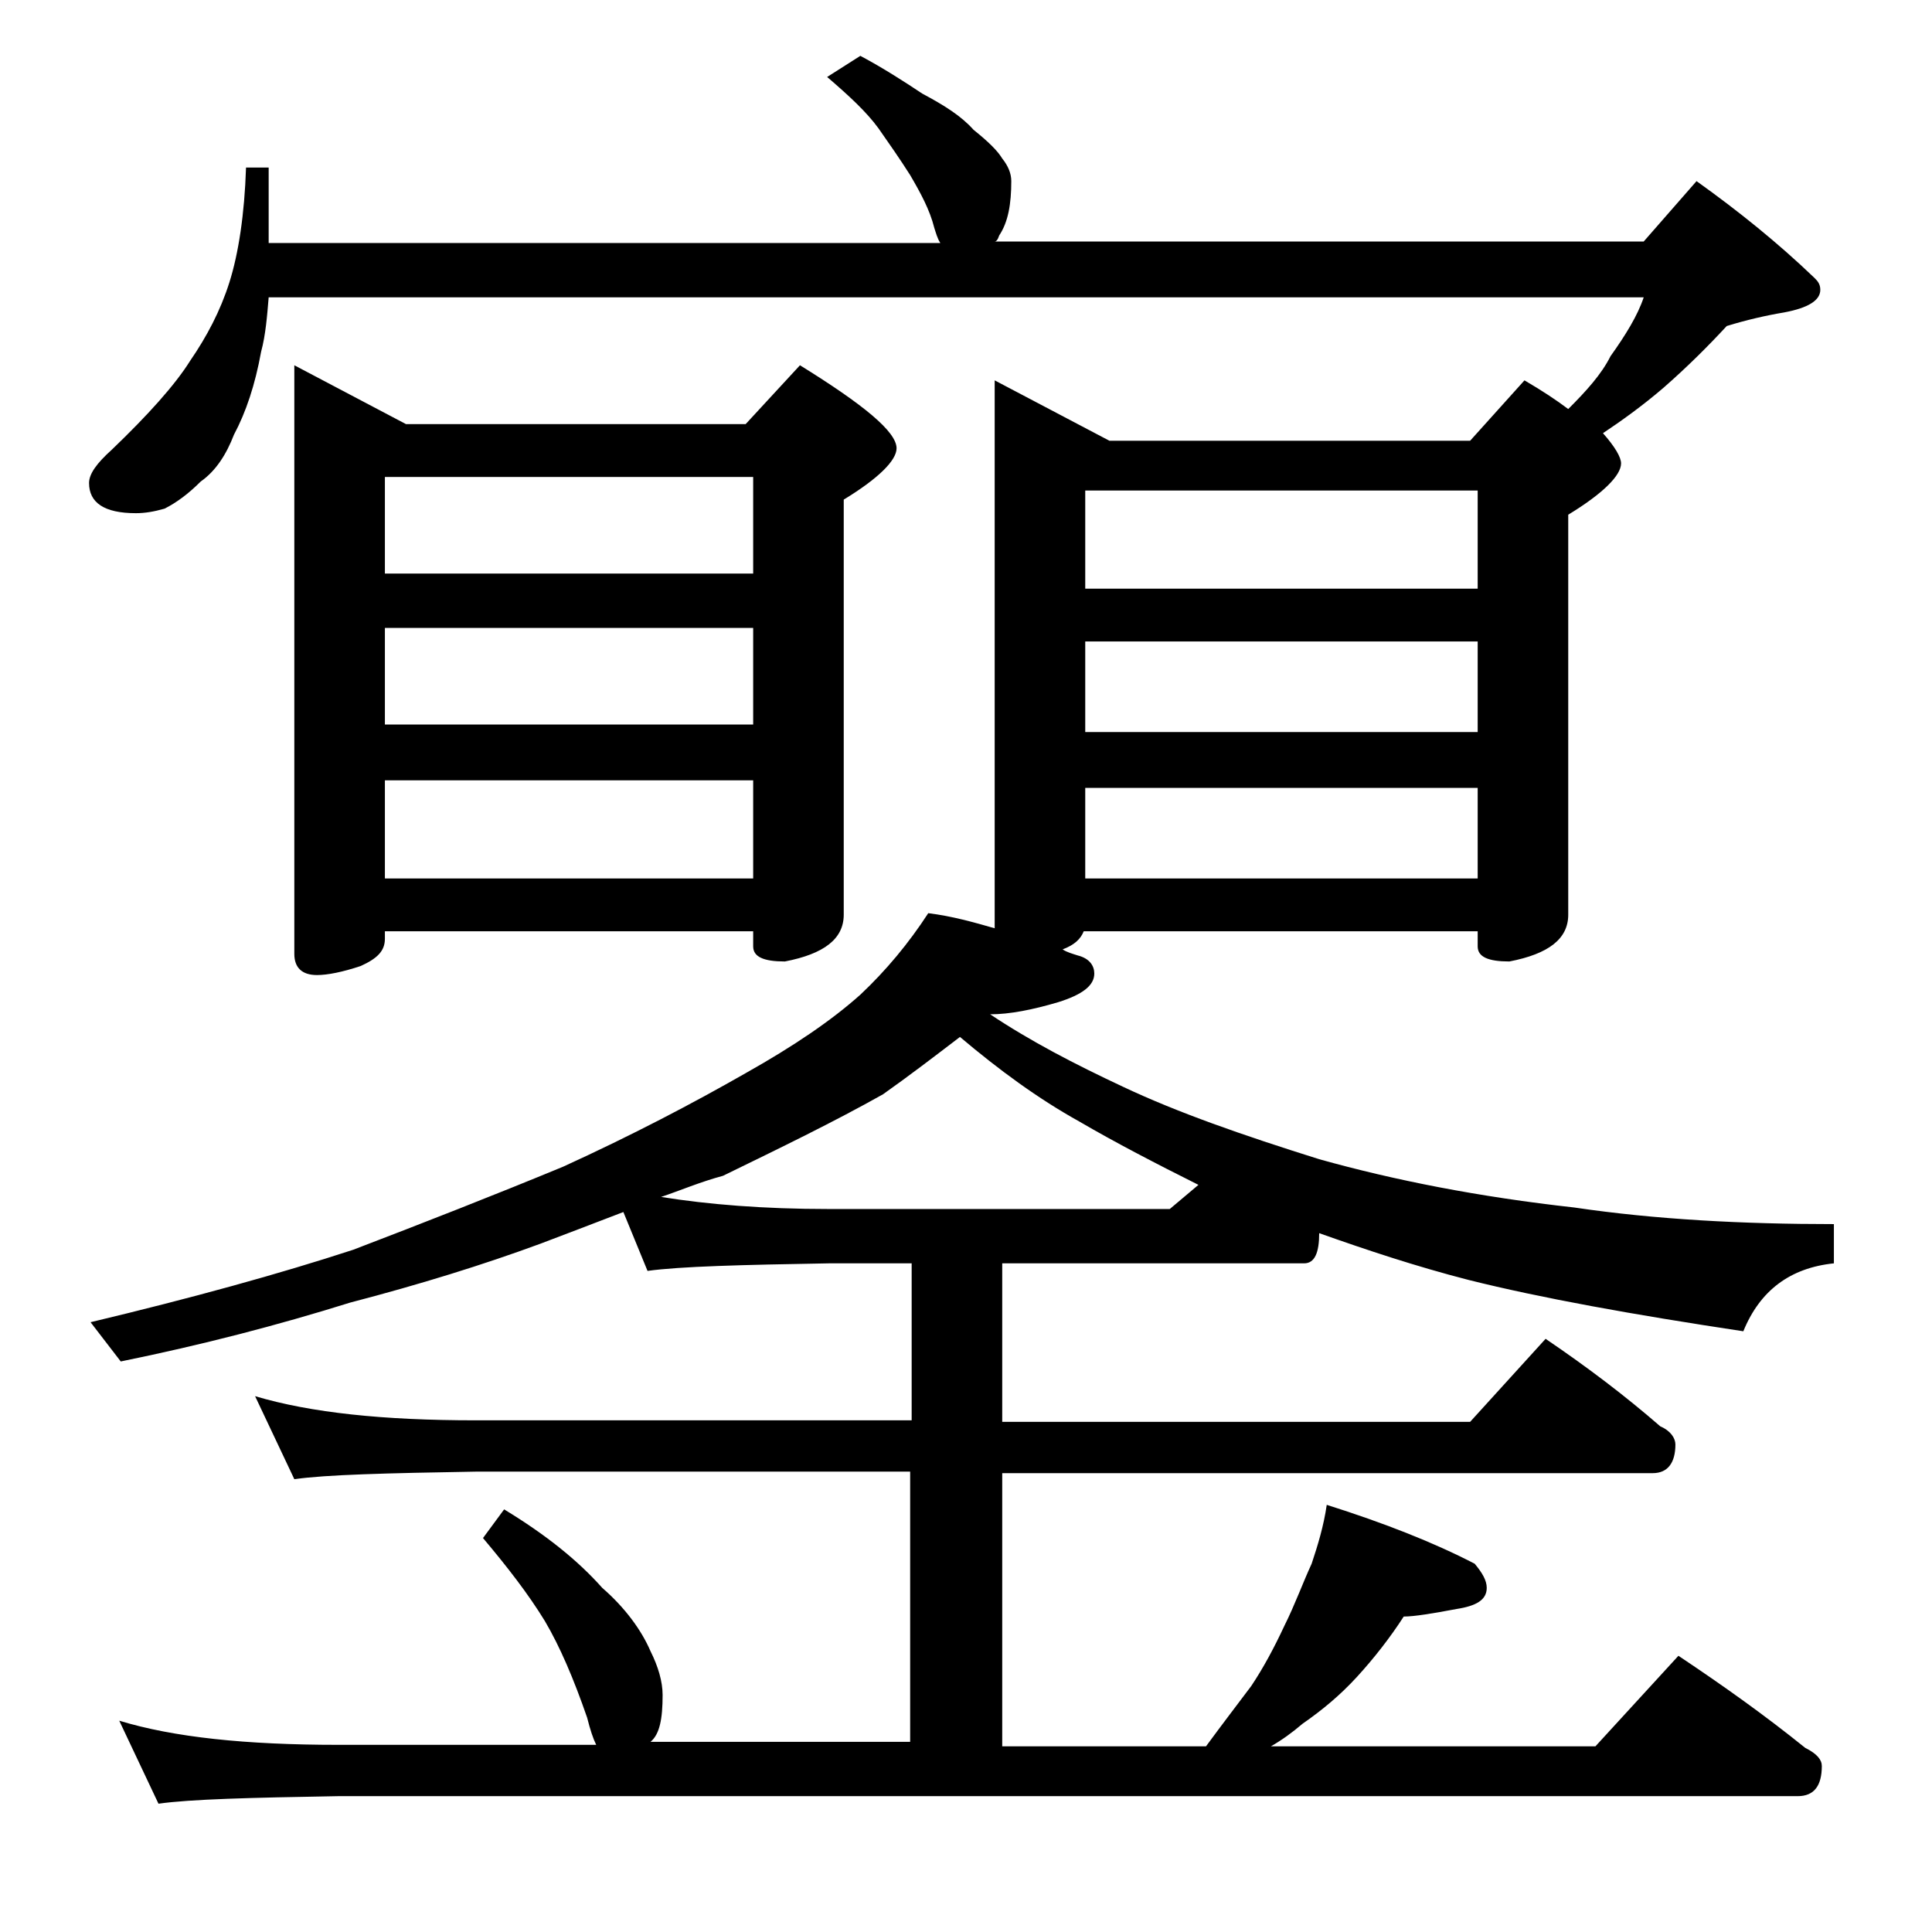 <?xml version="1.0" encoding="utf-8"?>
<!-- Generator: Adobe Illustrator 18.0.0, SVG Export Plug-In . SVG Version: 6.00 Build 0)  -->
<!DOCTYPE svg PUBLIC "-//W3C//DTD SVG 1.1//EN" "http://www.w3.org/Graphics/SVG/1.1/DTD/svg11.dtd">
<svg version="1.1" id="Layer_1" xmlns="http://www.w3.org/2000/svg" xmlns:xlink="http://www.w3.org/1999/xlink" x="0px" y="0px"
	 viewBox="0 0 128 128" enable-background="new 0 0 128 128" xml:space="preserve">
<path d="M61.5,60.5c1.6,0.2,3,0.6,4.4,1V25.2l7.6,4h23.9l3.6-4c1.2,0.7,2.1,1.3,2.9,1.9c1.2-1.2,2.2-2.3,2.8-3.5
	c1-1.4,1.8-2.7,2.2-3.9H17.8c-0.1,1.2-0.2,2.5-0.5,3.6c-0.4,2.2-1,4-1.8,5.5c-0.5,1.3-1.2,2.4-2.2,3.1c-0.8,0.8-1.6,1.4-2.4,1.8
	C10.2,33.9,9.6,34,9,34c-2.1,0-3.1-0.7-3.1-2c0-0.6,0.5-1.3,1.5-2.2c2.4-2.3,4.2-4.3,5.2-5.9c1.1-1.6,2-3.3,2.6-5.2
	c0.6-1.9,1-4.5,1.1-7.6h1.5v5h44.5c-0.2-0.3-0.3-0.7-0.4-1c-0.3-1.2-0.9-2.3-1.6-3.5c-0.7-1.1-1.4-2.1-2.1-3.1
	c-0.8-1.1-2-2.2-3.4-3.4L57,3.7c1.5,0.8,2.9,1.7,4.1,2.5c1.5,0.8,2.6,1.5,3.4,2.4c1,0.8,1.6,1.4,1.9,1.9C66.8,11,67,11.5,67,12
	c0,1.5-0.2,2.7-0.8,3.6C66.1,15.9,66,16,65.9,16h43l3.5-4c2.8,2,5.4,4.1,7.8,6.4c0.2,0.2,0.4,0.4,0.4,0.8c0,0.7-0.8,1.2-2.4,1.5
	c-1.2,0.2-2.5,0.5-3.8,0.9c-1.2,1.3-2.6,2.7-4.2,4.1c-1.4,1.2-2.8,2.2-4,3c0.8,0.9,1.2,1.6,1.2,2c0,0.8-1.2,2-3.5,3.4v26.5
	c0,1.6-1.3,2.6-3.9,3.1c-1.4,0-2.1-0.3-2.1-1v-1H71.8c-0.2,0.5-0.6,0.9-1.4,1.2c0.3,0.2,0.7,0.3,1,0.4c0.8,0.2,1.1,0.7,1.1,1.2
	c0,0.8-0.8,1.4-2.4,1.9c-1.7,0.5-3.2,0.8-4.5,0.8c2.7,1.8,5.6,3.3,8.8,4.8c3.6,1.7,7.9,3.2,13,4.8c5,1.4,10.6,2.5,16.9,3.2
	c5.4,0.8,11.2,1.1,17.2,1.1v2.6c-2.9,0.3-4.9,1.8-6,4.5c-7.3-1.1-13.4-2.2-18.2-3.4c-3.5-0.9-6.8-2-9.9-3.1c0,1.3-0.3,2-1,2h-20
	v10.5h31l5-5.5c2.8,1.9,5.3,3.8,7.6,5.8c0.7,0.3,1,0.8,1,1.2c0,1.2-0.5,1.9-1.5,1.9H66.4v18.1h13.5c1.1-1.5,2.1-2.8,3-4
	c0.8-1.2,1.5-2.5,2.2-4c0.7-1.4,1.2-2.8,1.8-4.1c0.4-1.2,0.8-2.5,1-3.9c3.8,1.2,7.1,2.5,9.8,3.9c0.5,0.6,0.8,1.1,0.8,1.6
	c0,0.8-0.7,1.2-2,1.4c-1.6,0.3-2.8,0.5-3.5,0.5c-0.9,1.4-2,2.8-3.1,4c-1.1,1.2-2.3,2.2-3.6,3.1c-0.7,0.6-1.4,1.1-2.1,1.5h21.5l5.5-6
	c3,2,5.8,4,8.4,6.1c0.8,0.4,1.1,0.8,1.1,1.2c0,1.3-0.5,2-1.6,2H22.4c-5.8,0.1-9.8,0.2-11.9,0.5L7.9,114c3.6,1.1,8.4,1.6,14.5,1.6
	h17.1c-0.2-0.4-0.4-1-0.6-1.8c-0.9-2.6-1.8-4.7-2.8-6.4c-1.1-1.8-2.5-3.6-4.1-5.5l1.4-1.9c2.8,1.7,4.9,3.4,6.5,5.2
	c1.5,1.3,2.6,2.8,3.2,4.2c0.5,1,0.8,2,0.8,2.9c0,1.6-0.2,2.6-0.8,3.1h17.2V97.5H31.5c-5.9,0.1-9.9,0.2-12,0.5l-2.6-5.5
	c3.7,1.1,8.5,1.6,14.6,1.6h28.9V83.7h-5.5c-5.8,0.1-9.8,0.2-12,0.5l-1.6-3.9c-2.1,0.8-3.9,1.5-5.5,2.1c-3.8,1.4-8,2.7-12.6,3.9
	c-4.8,1.5-9.8,2.8-15.2,3.9l-2-2.6c6.7-1.6,12.5-3.2,17.4-4.8c4.7-1.8,9.3-3.6,13.9-5.5c4.6-2.1,8.6-4.2,12.1-6.2
	c3.2-1.8,5.7-3.5,7.6-5.2C58.7,64.3,60.2,62.5,61.5,60.5z M19.5,24.2l7.4,3.9h22.5l3.6-3.9c4.2,2.6,6.4,4.4,6.4,5.5
	c0,0.8-1.2,2-3.5,3.4v27.5c0,1.6-1.3,2.6-3.9,3.1c-1.4,0-2.1-0.3-2.1-1v-1H25.5v0.5c0,0.8-0.5,1.3-1.6,1.8c-1.2,0.4-2.2,0.6-2.9,0.6
	c-1,0-1.5-0.5-1.5-1.4V24.2z M25.5,38h24.4v-6.4H25.5V38z M25.5,48h24.4v-6.4H25.5V48z M25.5,58.2h24.4v-6.5H25.5V58.2z M43.8,79.3
	c3.1,0.5,6.8,0.8,11.1,0.8h22.6l1.9-1.6c-2.8-1.4-5.5-2.8-7.9-4.2c-2.7-1.5-5.3-3.4-7.9-5.6c-1.7,1.3-3.4,2.6-5.1,3.8
	c-3.2,1.8-6.7,3.5-10.6,5.4C46.4,78.3,45,78.9,43.8,79.3z M71.9,39h26v-6.5h-26V39z M71.9,48.5h26v-6h-26V48.5z M71.9,58.2h26v-6
	h-26V58.2z"/>
</svg>
